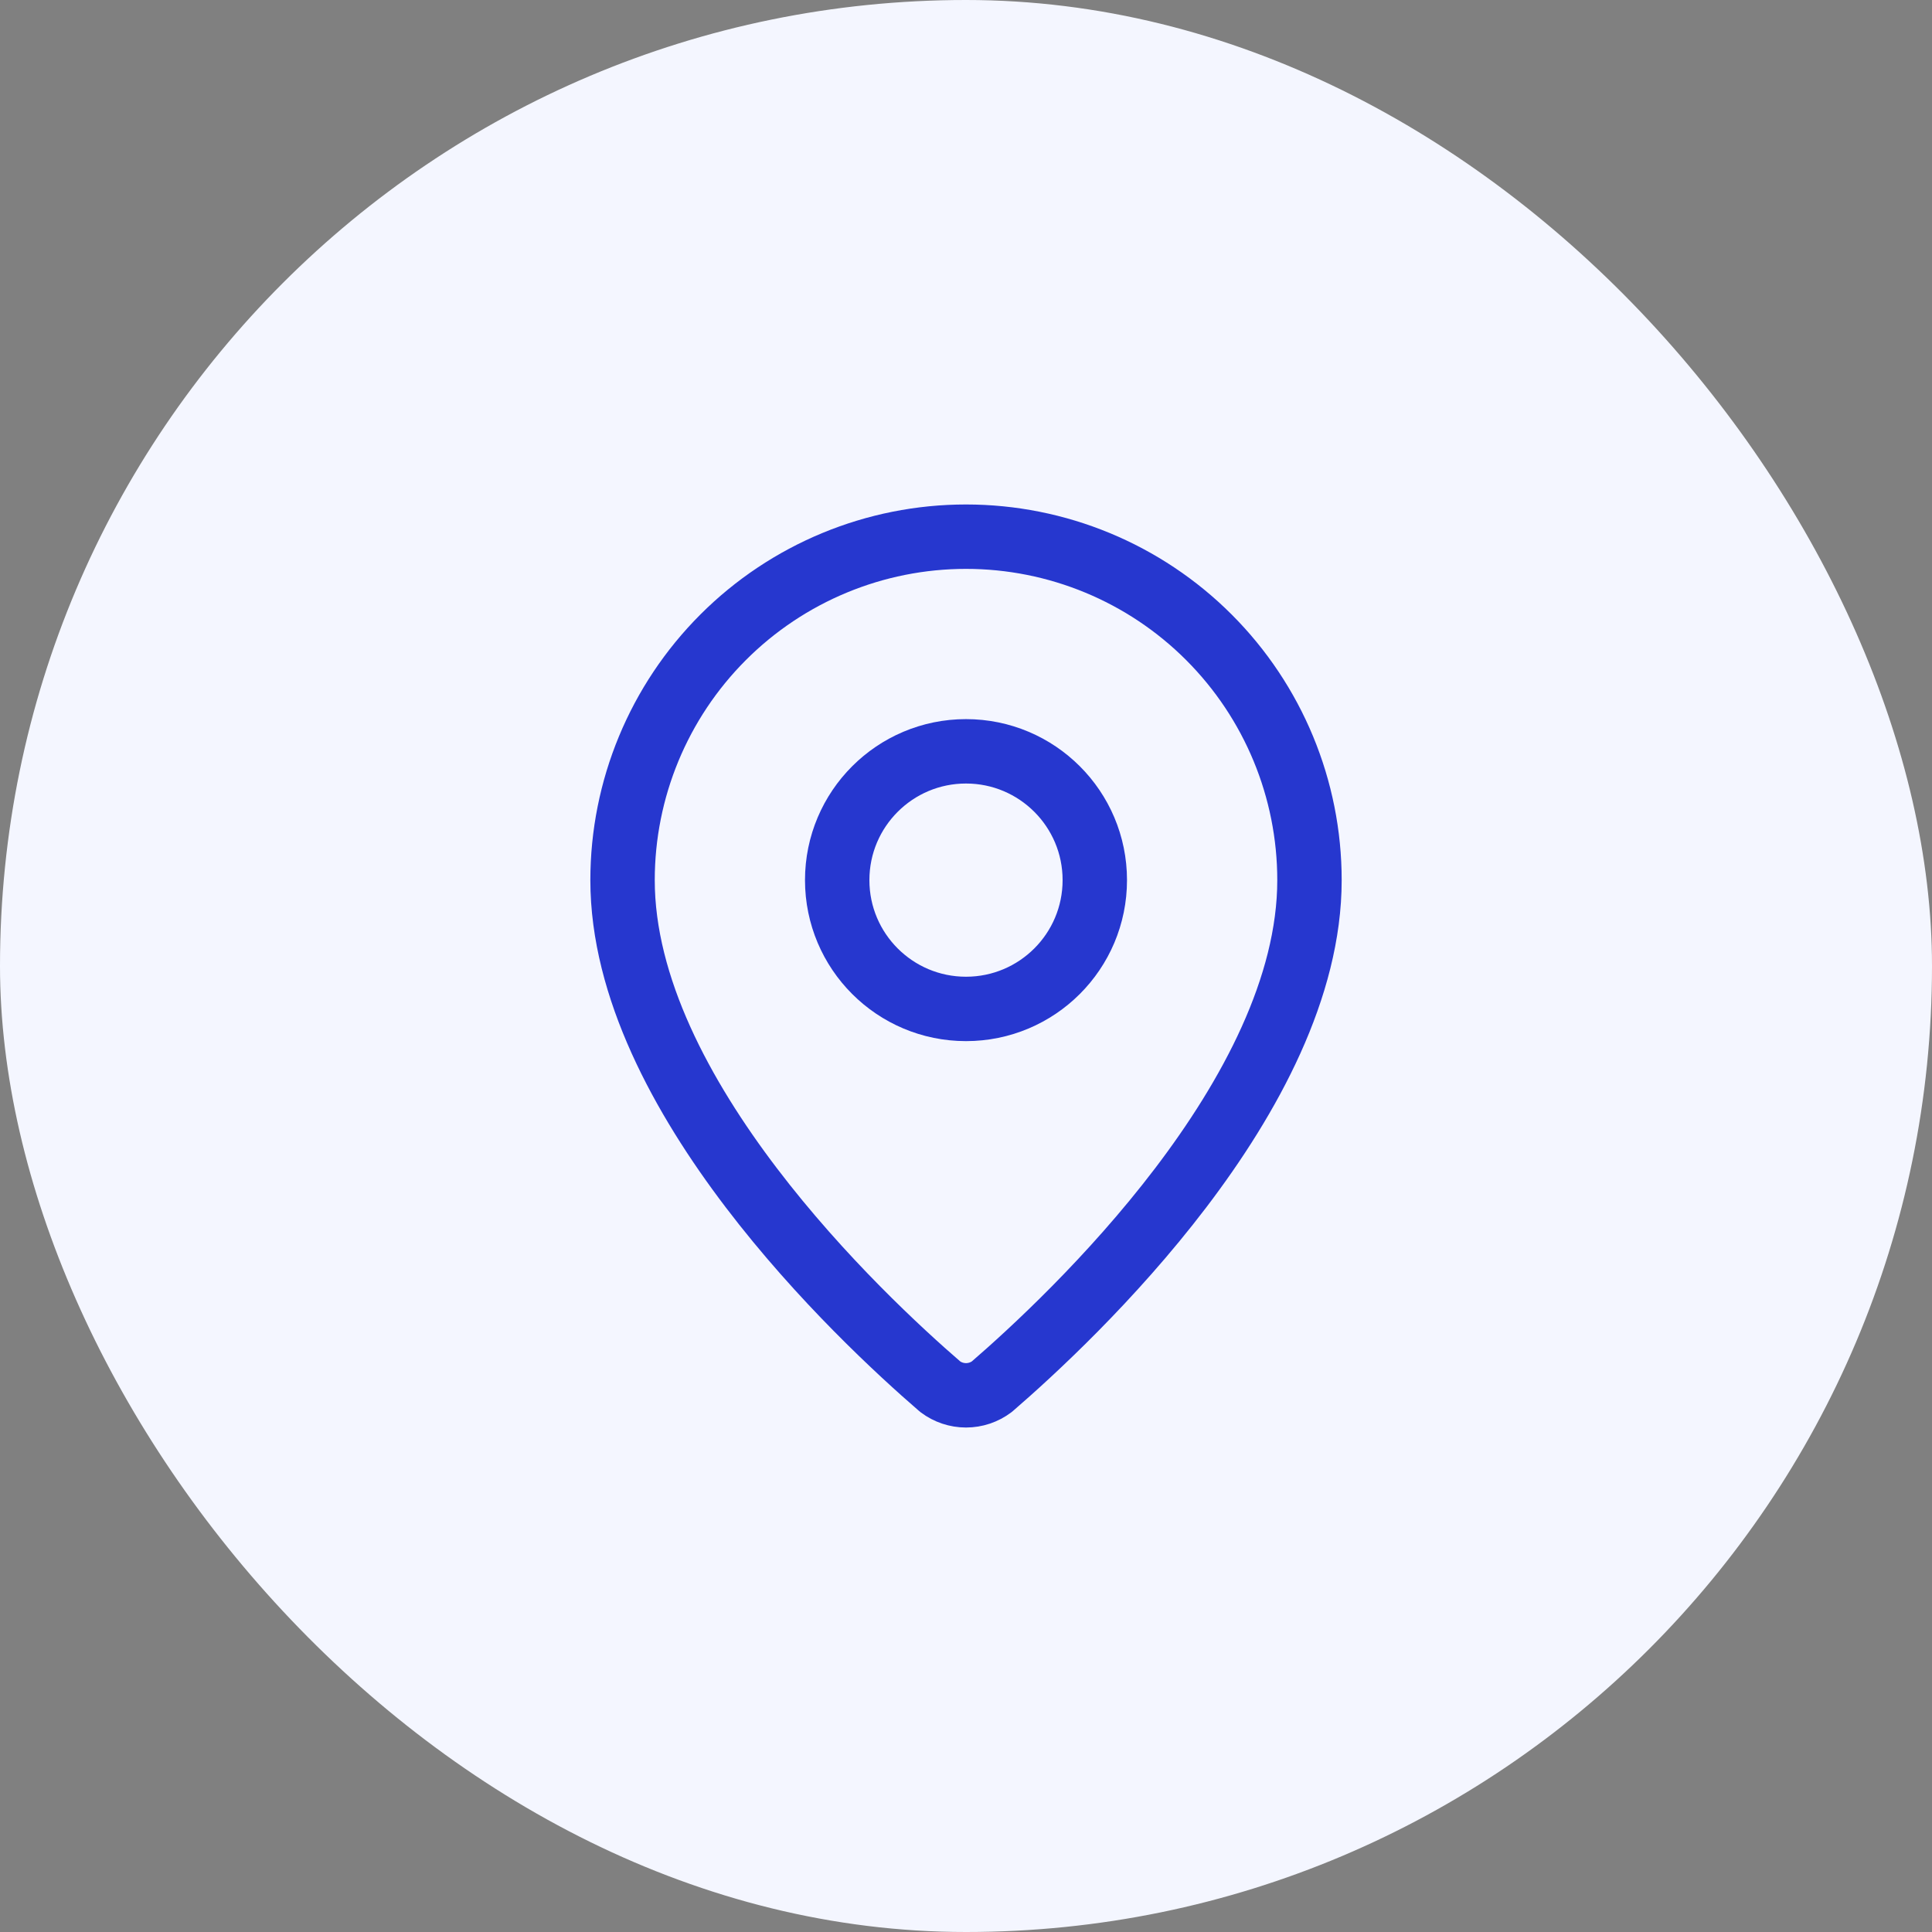<svg width="60" height="60" viewBox="0 0 60 60" fill="none" xmlns="http://www.w3.org/2000/svg">
<rect x="0" y="0" width="60" height="60" fill="#808080" stroke="none"/>
<rect width="60" height="60" rx="30" fill="#F4F6FF"/>
<path d="M40.667 27.333C40.667 33.991 33.282 40.924 30.802 43.065C30.571 43.239 30.29 43.333 30 43.333C29.712 43.333 29.43 43.239 29.199 43.065C26.719 40.924 19.334 33.991 19.334 27.333C19.334 24.504 20.458 21.791 22.458 19.791C24.458 17.79 27.172 16.667 30 16.667C32.83 16.667 35.543 17.79 37.543 19.791C39.543 21.791 40.667 24.504 40.667 27.333Z" stroke="#2637CF" stroke-width="2" stroke-linecap="round" stroke-linejoin="round"/>
<path d="M30 31.333C32.209 31.333 34 29.543 34 27.333C34 25.124 32.209 23.333 30 23.333C27.791 23.333 26 25.124 26 27.333C26 29.543 27.791 31.333 30 31.333Z" stroke="#2637CF" stroke-width="2" stroke-linecap="round" stroke-linejoin="round"/>
</svg>
